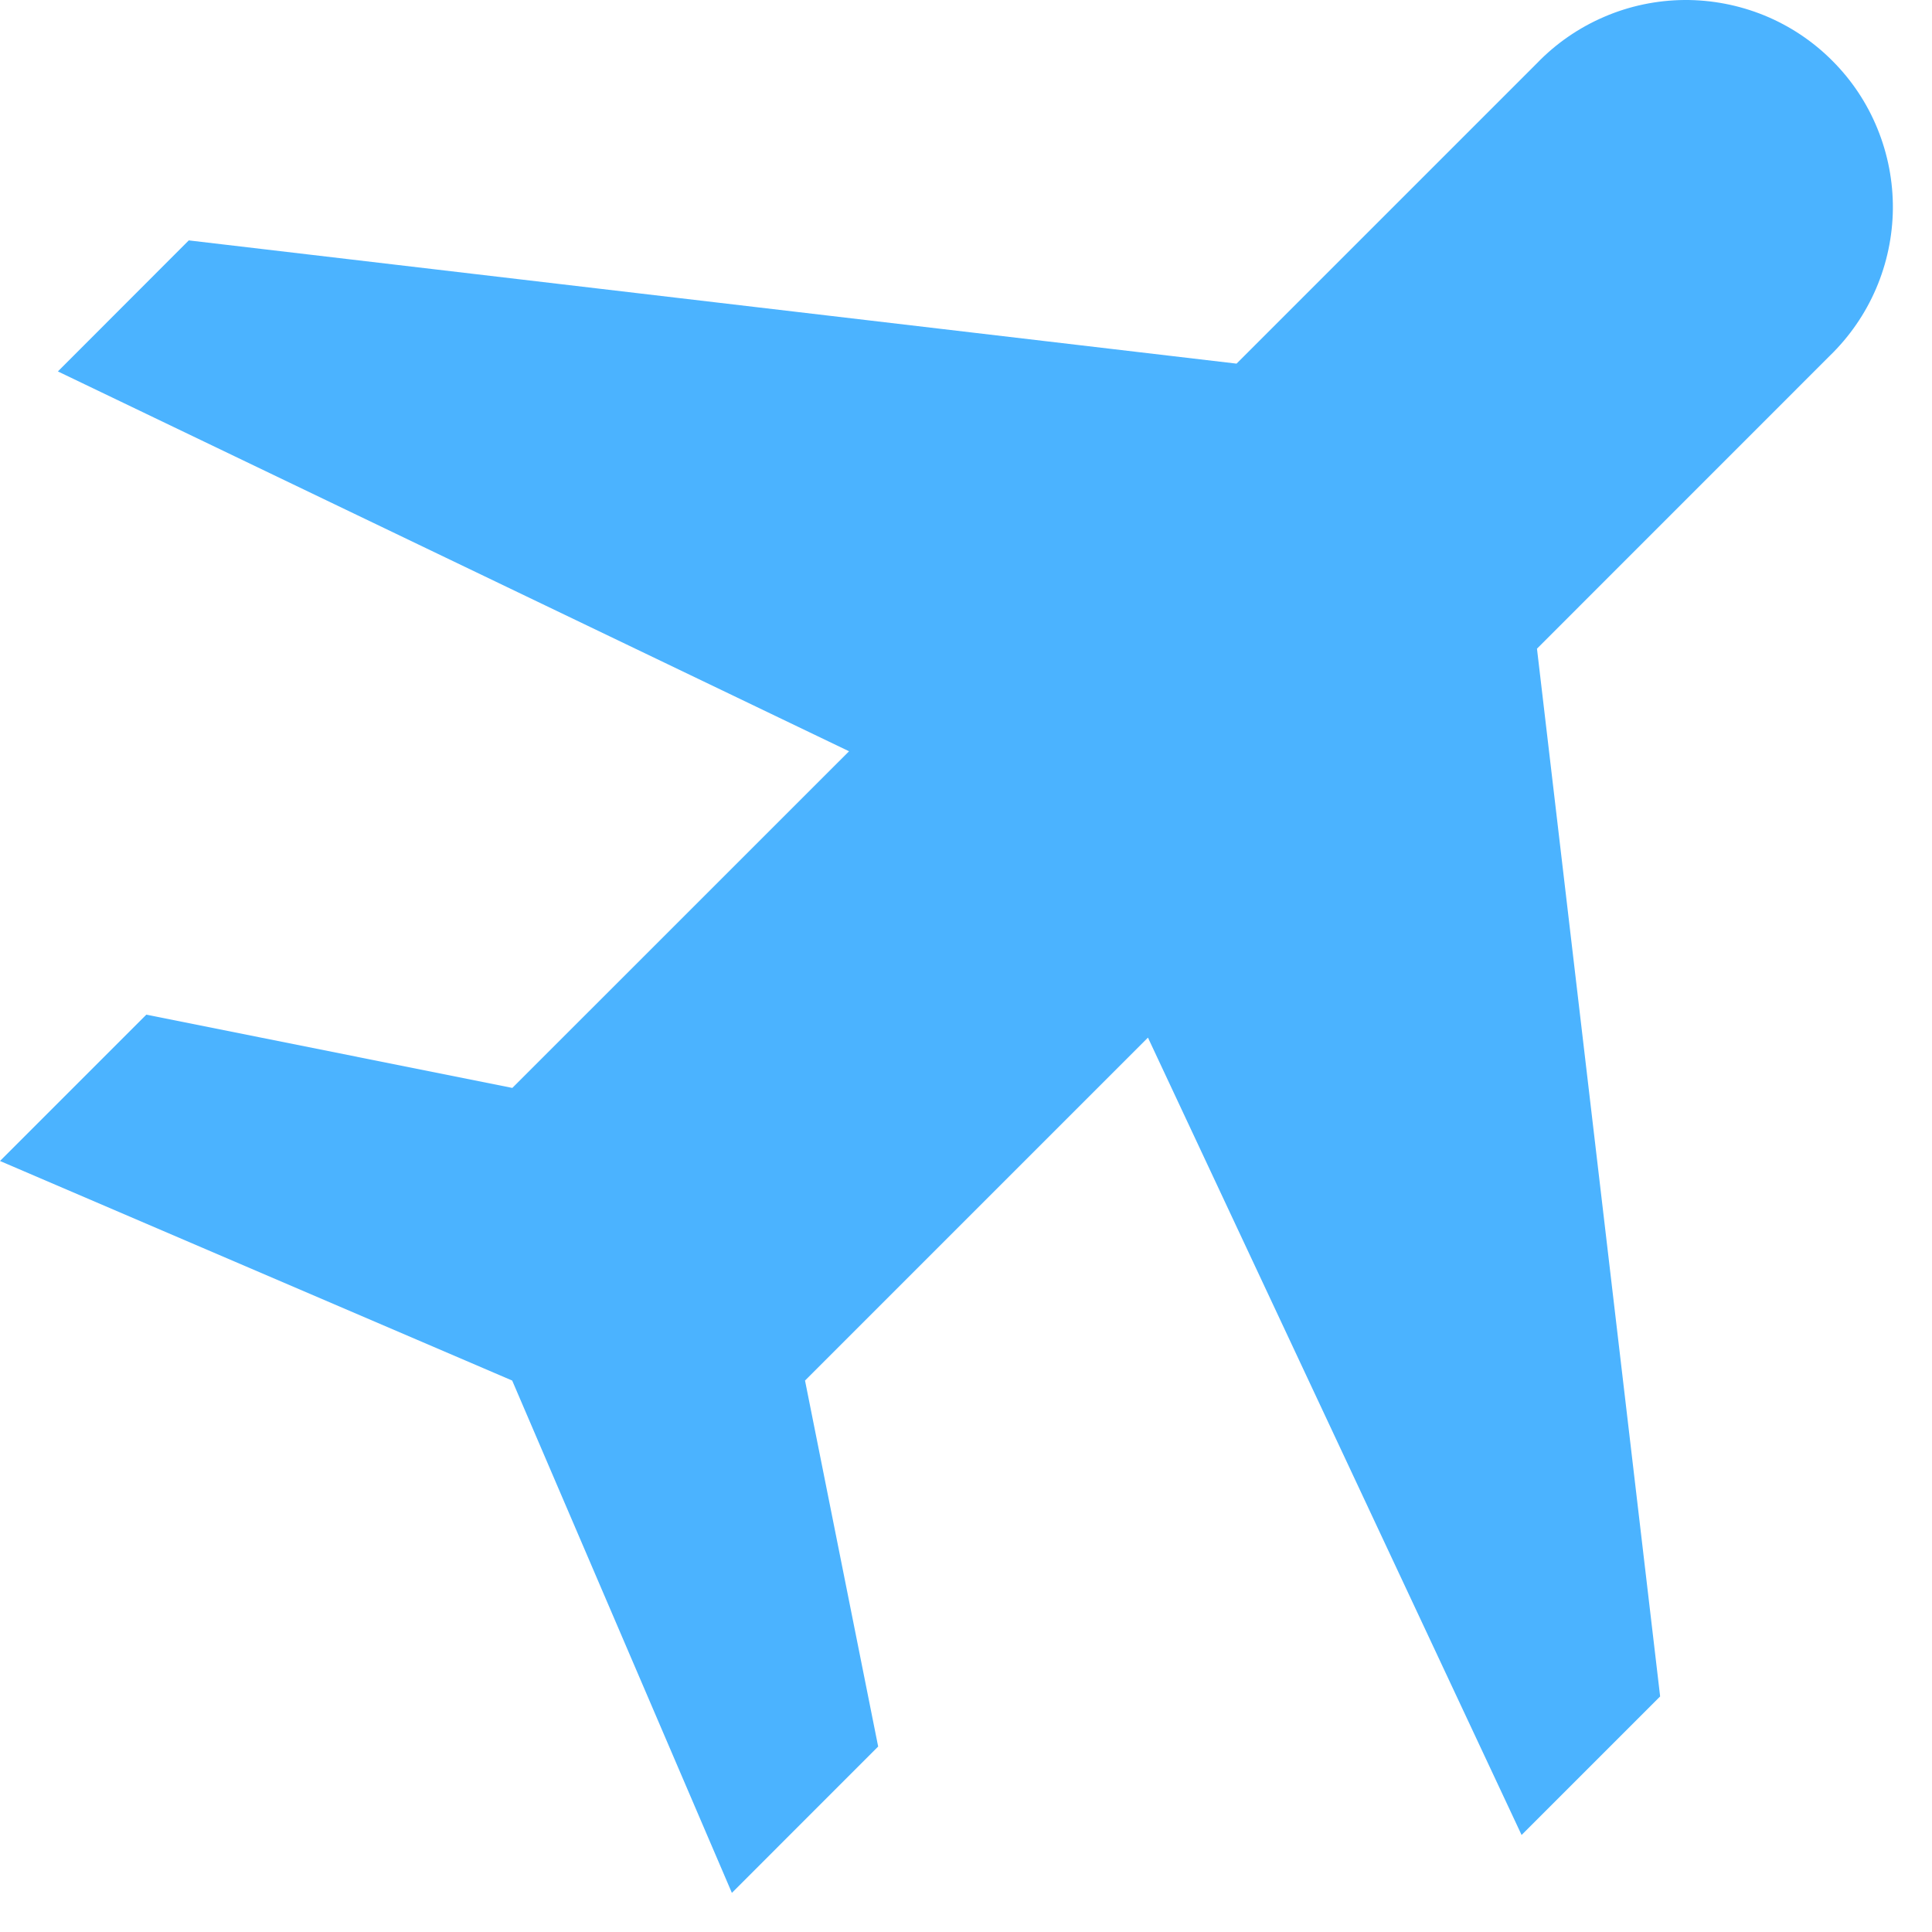 <?xml version="1.0" encoding="UTF-8"?> <svg xmlns="http://www.w3.org/2000/svg" width="28" height="28" viewBox="0 0 28 28" fill="none"><path d="M2.121 14.705L0 16.826L7.423 20.008L10.607 27.433L12.727 25.312L11.667 20.008L16.637 15.038L22.052 26.594L24.06 24.586L22.275 9.401L26.517 5.158C26.803 4.881 27.032 4.55 27.189 4.184C27.346 3.818 27.429 3.424 27.433 3.026C27.436 2.628 27.36 2.233 27.209 1.864C27.059 1.495 26.836 1.16 26.554 0.879C26.273 0.597 25.938 0.374 25.569 0.223C25.2 0.073 24.805 -0.003 24.407 0C24.009 0.004 23.615 0.086 23.249 0.244C22.883 0.401 22.552 0.629 22.275 0.916L17.921 5.27L2.736 3.484L0.839 5.383L12.305 10.888L7.425 15.767L2.121 14.705Z" fill="#4BB3FF"></path></svg> 